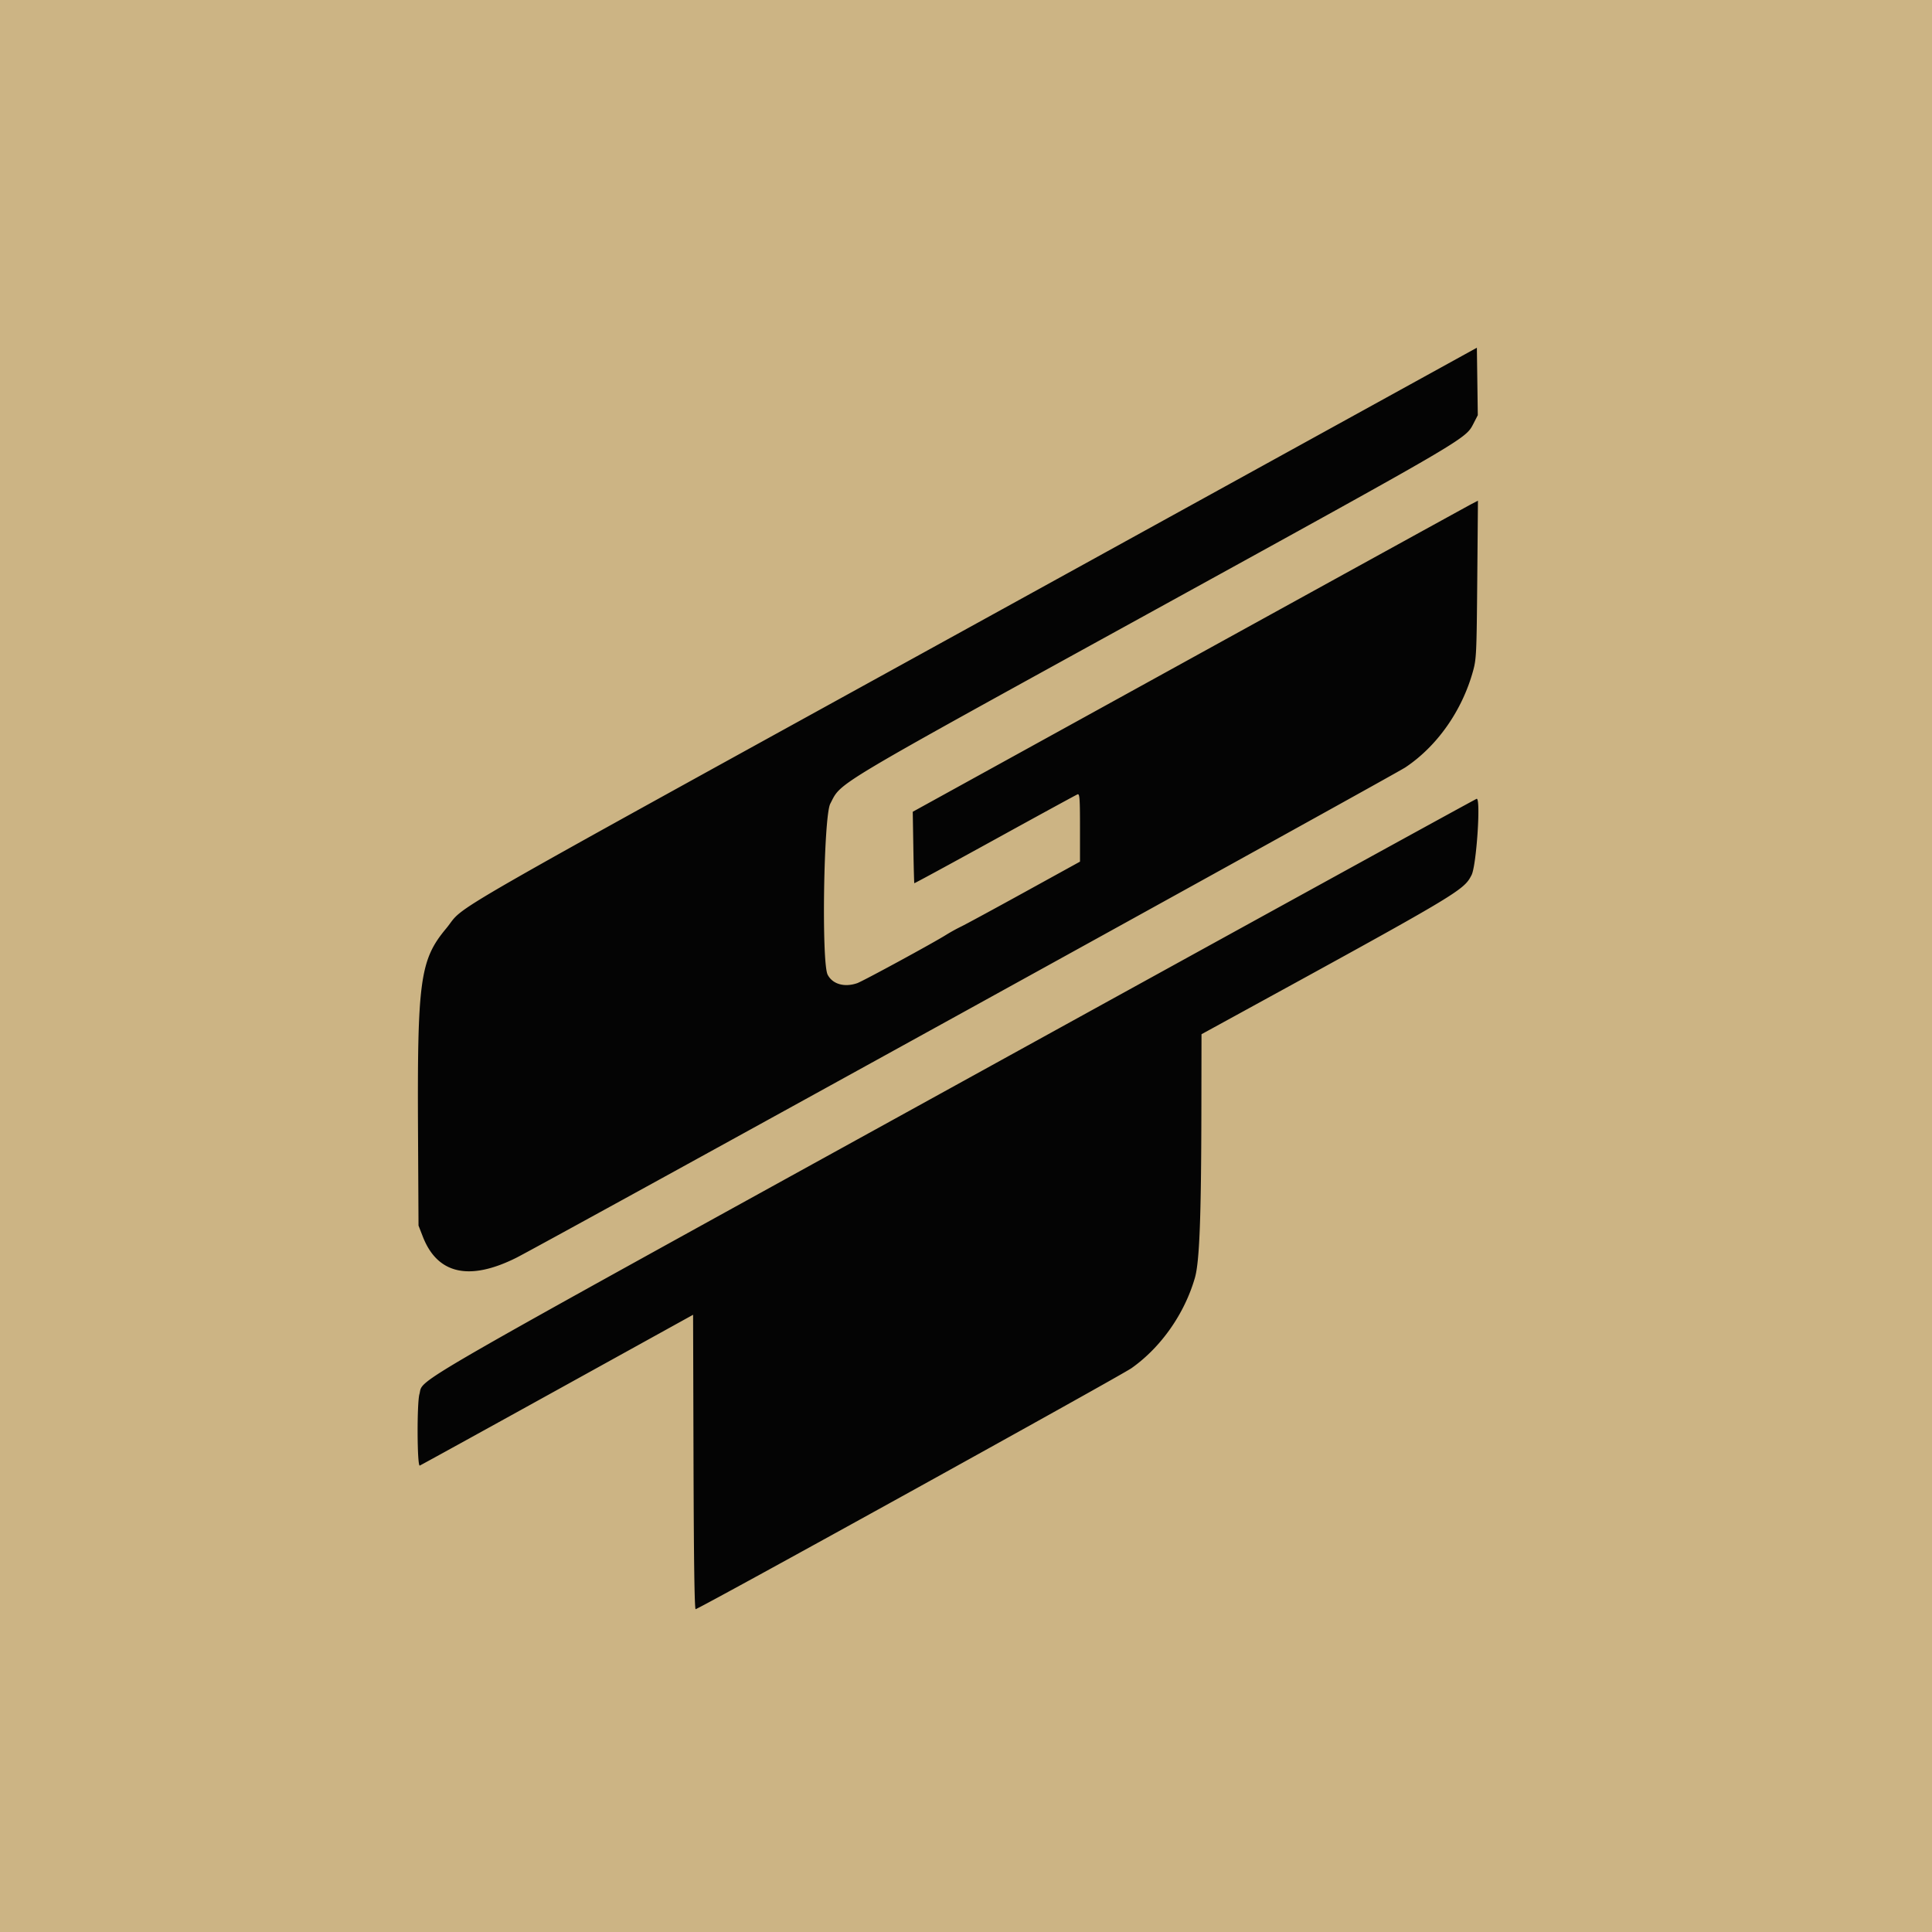 <svg xmlns="http://www.w3.org/2000/svg" viewBox="0 0 400 400">
  <path fill="#ccb484" d="M0 0v400h400V0H0"/>
  <path fill="#040404" d="M205.34 127.328C86.286 192.924 96.85 186.854 92.358 192.25c-5.404 6.495-5.981 10.7-5.81 42.373l.101 19.121.894 2.294c3.017 7.748 9.606 9.238 19.344 4.375 5.23-2.613 181.704-99.948 184.069-101.526 6.598-4.4 11.76-11.751 14.026-19.974.686-2.491.739-3.648.87-18.952l.14-16.298-1.316.683c-.725.375-27.053 14.866-58.509 32.201l-57.192 31.52.123 7.352c.068 4.043.158 7.391.201 7.439.044.048 7.552-4.03 16.687-9.06 9.134-5.03 16.834-9.233 17.11-9.34.433-.165.505.816.505 6.871v7.064l-11.449 6.307c-6.296 3.468-12.203 6.67-13.126 7.116a37.842 37.842 0 0 0-3.106 1.71c-2.68 1.692-17.278 9.628-18.452 10.031-2.641.908-5.098.203-6.11-1.753-1.296-2.505-.834-32.774.54-35.397 2.409-4.601-.761-2.71 67.55-40.307 63.783-35.103 63.984-35.222 65.557-38.281l.956-1.86-.095-6.985-.095-6.983-100.43 55.336m-7.408 97.323c-116.6 64.284-110.145 60.566-111.095 63.987-.541 1.947-.48 15.012.07 14.795.237-.094 13.066-7.158 28.51-15.698l28.079-15.527.088 30.476c.06 20.465.204 30.475.44 30.475.64 0 87.969-48.288 90.253-49.905 6.098-4.315 10.954-11.234 13.11-18.68.951-3.283 1.308-12.444 1.345-34.601l.026-15.848 3.873-2.12c49.728-27.22 50.375-27.604 52.04-30.837 1.003-1.948 1.938-15.807 1.067-15.788-.172.004-48.684 26.676-107.806 59.271"/>
</svg>
